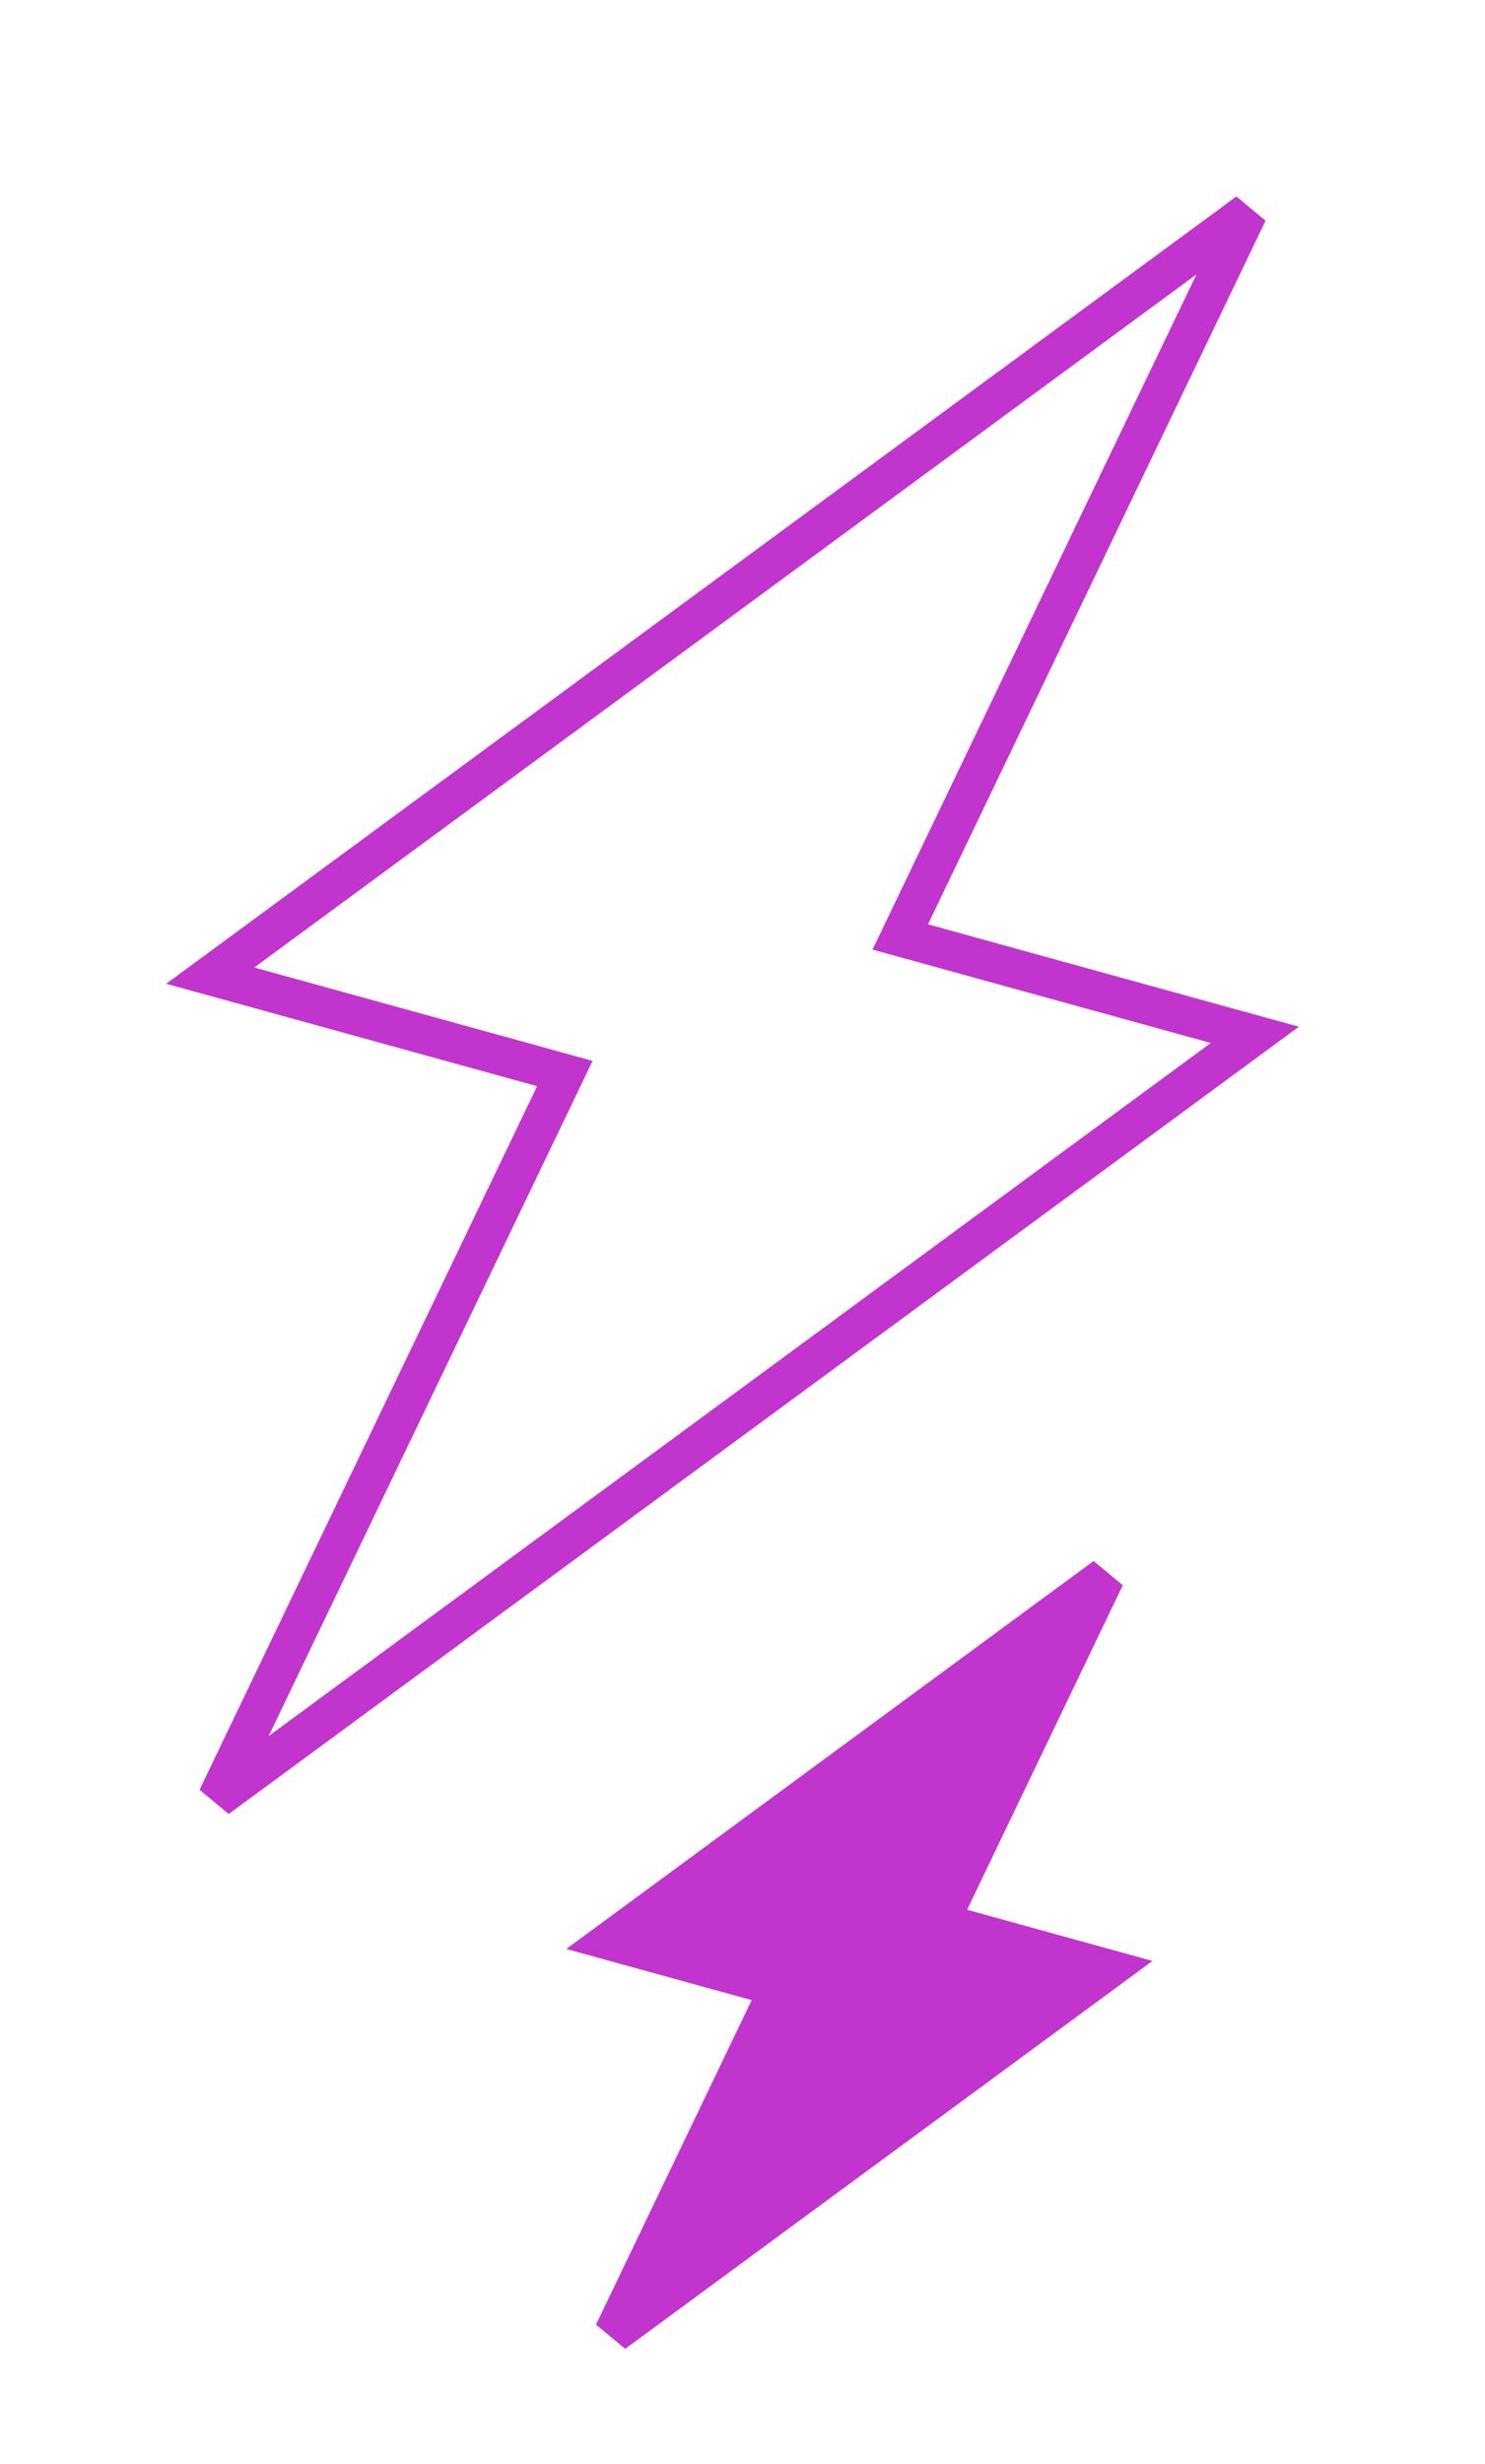 <?xml version="1.0" encoding="UTF-8"?> <svg xmlns="http://www.w3.org/2000/svg" width="38" height="63" viewBox="0 0 38 63" fill="none"><path d="M31.934 5.427L5.38 24.947L14.454 27.45L5.557 45.981L32.11 26.461L23.037 23.958L31.934 5.427Z" stroke="#C234CE"></path><path d="M28.28 40.318L15.618 49.627L19.945 50.82L15.702 59.657L28.365 50.349L24.038 49.155L28.28 40.318Z" fill="#C234CE" stroke="#C234CE"></path></svg> 